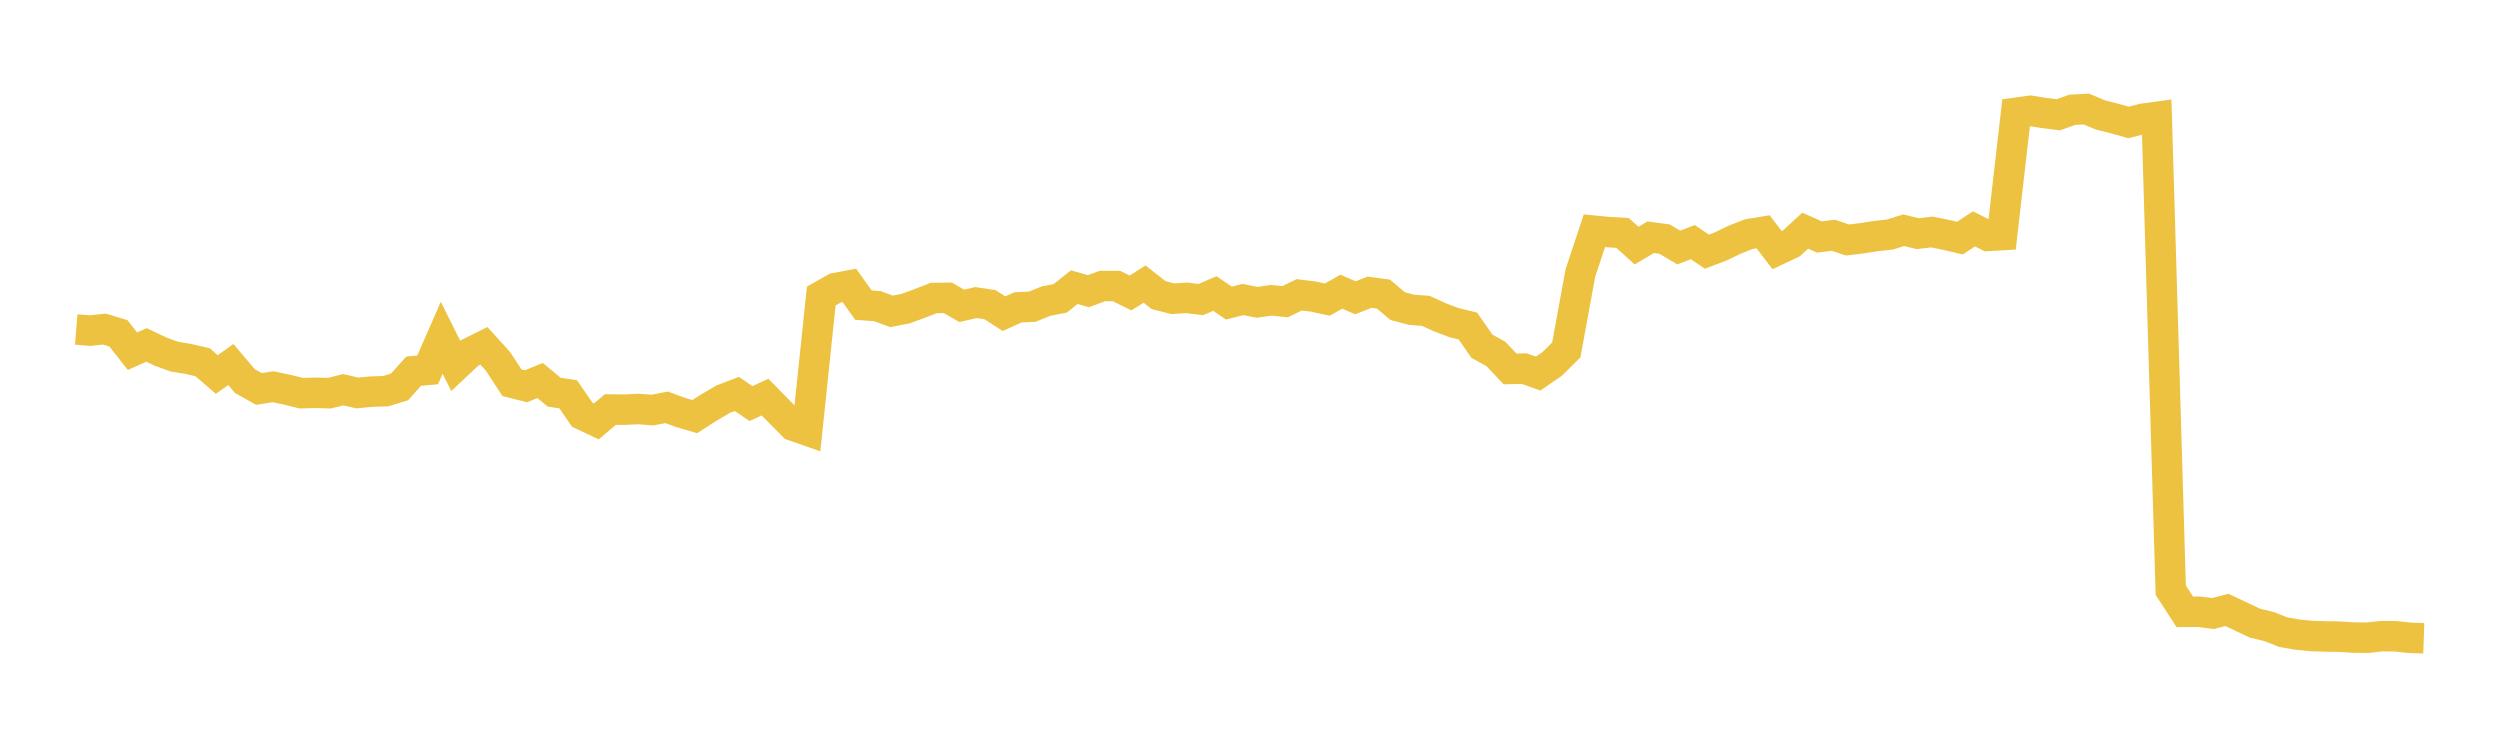 <svg width="164" height="48" xmlns="http://www.w3.org/2000/svg" xmlns:xlink="http://www.w3.org/1999/xlink"><path fill="none" stroke="rgb(237,194,64)" stroke-width="2" d="M5,21.614L5.922,21.689L6.844,21.587L7.766,21.865L8.689,23.039L9.611,22.626L10.533,23.067L11.455,23.399L12.377,23.549L13.299,23.766L14.222,24.566L15.144,23.914L16.066,25L16.988,25.516L17.91,25.372L18.832,25.562L19.754,25.793L20.677,25.766L21.599,25.794L22.521,25.567L23.443,25.778L24.365,25.69L25.287,25.663L26.21,25.383L27.132,24.35L28.054,24.265L28.976,22.156L29.898,24.004L30.82,23.141L31.743,22.685L32.665,23.7L33.587,25.11L34.509,25.338L35.431,24.962L36.353,25.725L37.275,25.869L38.198,27.207L39.12,27.643L40.042,26.864L40.964,26.876L41.886,26.83L42.808,26.902L43.731,26.72L44.653,27.06L45.575,27.33L46.497,26.74L47.419,26.196L48.341,25.842L49.263,26.474L50.186,26.049L51.108,26.99L52.03,27.922L52.952,28.245L53.874,19.42L54.796,18.898L55.719,18.725L56.641,20.015L57.563,20.086L58.485,20.426L59.407,20.246L60.329,19.908L61.251,19.549L62.174,19.537L63.096,20.063L64.018,19.848L64.94,19.985L65.862,20.58L66.784,20.162L67.707,20.122L68.629,19.752L69.551,19.572L70.473,18.837L71.395,19.102L72.317,18.765L73.24,18.764L74.162,19.218L75.084,18.637L76.006,19.36L76.928,19.596L77.85,19.538L78.772,19.652L79.695,19.255L80.617,19.884L81.539,19.649L82.461,19.832L83.383,19.699L84.305,19.791L85.228,19.34L86.15,19.454L87.072,19.655L87.994,19.135L88.916,19.535L89.838,19.171L90.76,19.295L91.683,20.079L92.605,20.326L93.527,20.39L94.449,20.811L95.371,21.161L96.293,21.388L97.216,22.715L98.138,23.225L99.06,24.201L99.982,24.181L100.904,24.506L101.826,23.872L102.749,22.955L103.671,17.919L104.593,15.137L105.515,15.227L106.437,15.279L107.359,16.113L108.281,15.564L109.204,15.687L110.126,16.238L111.048,15.884L111.97,16.51L112.892,16.159L113.814,15.716L114.737,15.356L115.659,15.205L116.581,16.411L117.503,15.975L118.425,15.13L119.347,15.546L120.269,15.433L121.192,15.744L122.114,15.635L123.036,15.489L123.958,15.391L124.88,15.103L125.802,15.328L126.725,15.219L127.647,15.404L128.569,15.621L129.491,15.016L130.413,15.476L131.335,15.422L132.257,7.398L133.18,7.268L134.102,7.413L135.024,7.529L135.946,7.202L136.868,7.154L137.79,7.54L138.713,7.774L139.635,8.033L140.557,7.793L141.479,7.667L142.401,38.715L143.323,40.136L144.246,40.129L145.168,40.248L146.09,40.011L147.012,40.449L147.934,40.883L148.856,41.104L149.778,41.471L150.701,41.631L151.623,41.722L152.545,41.751L153.467,41.765L154.389,41.824L155.311,41.834L156.234,41.732L157.156,41.74L158.078,41.841L159,41.871"></path></svg>